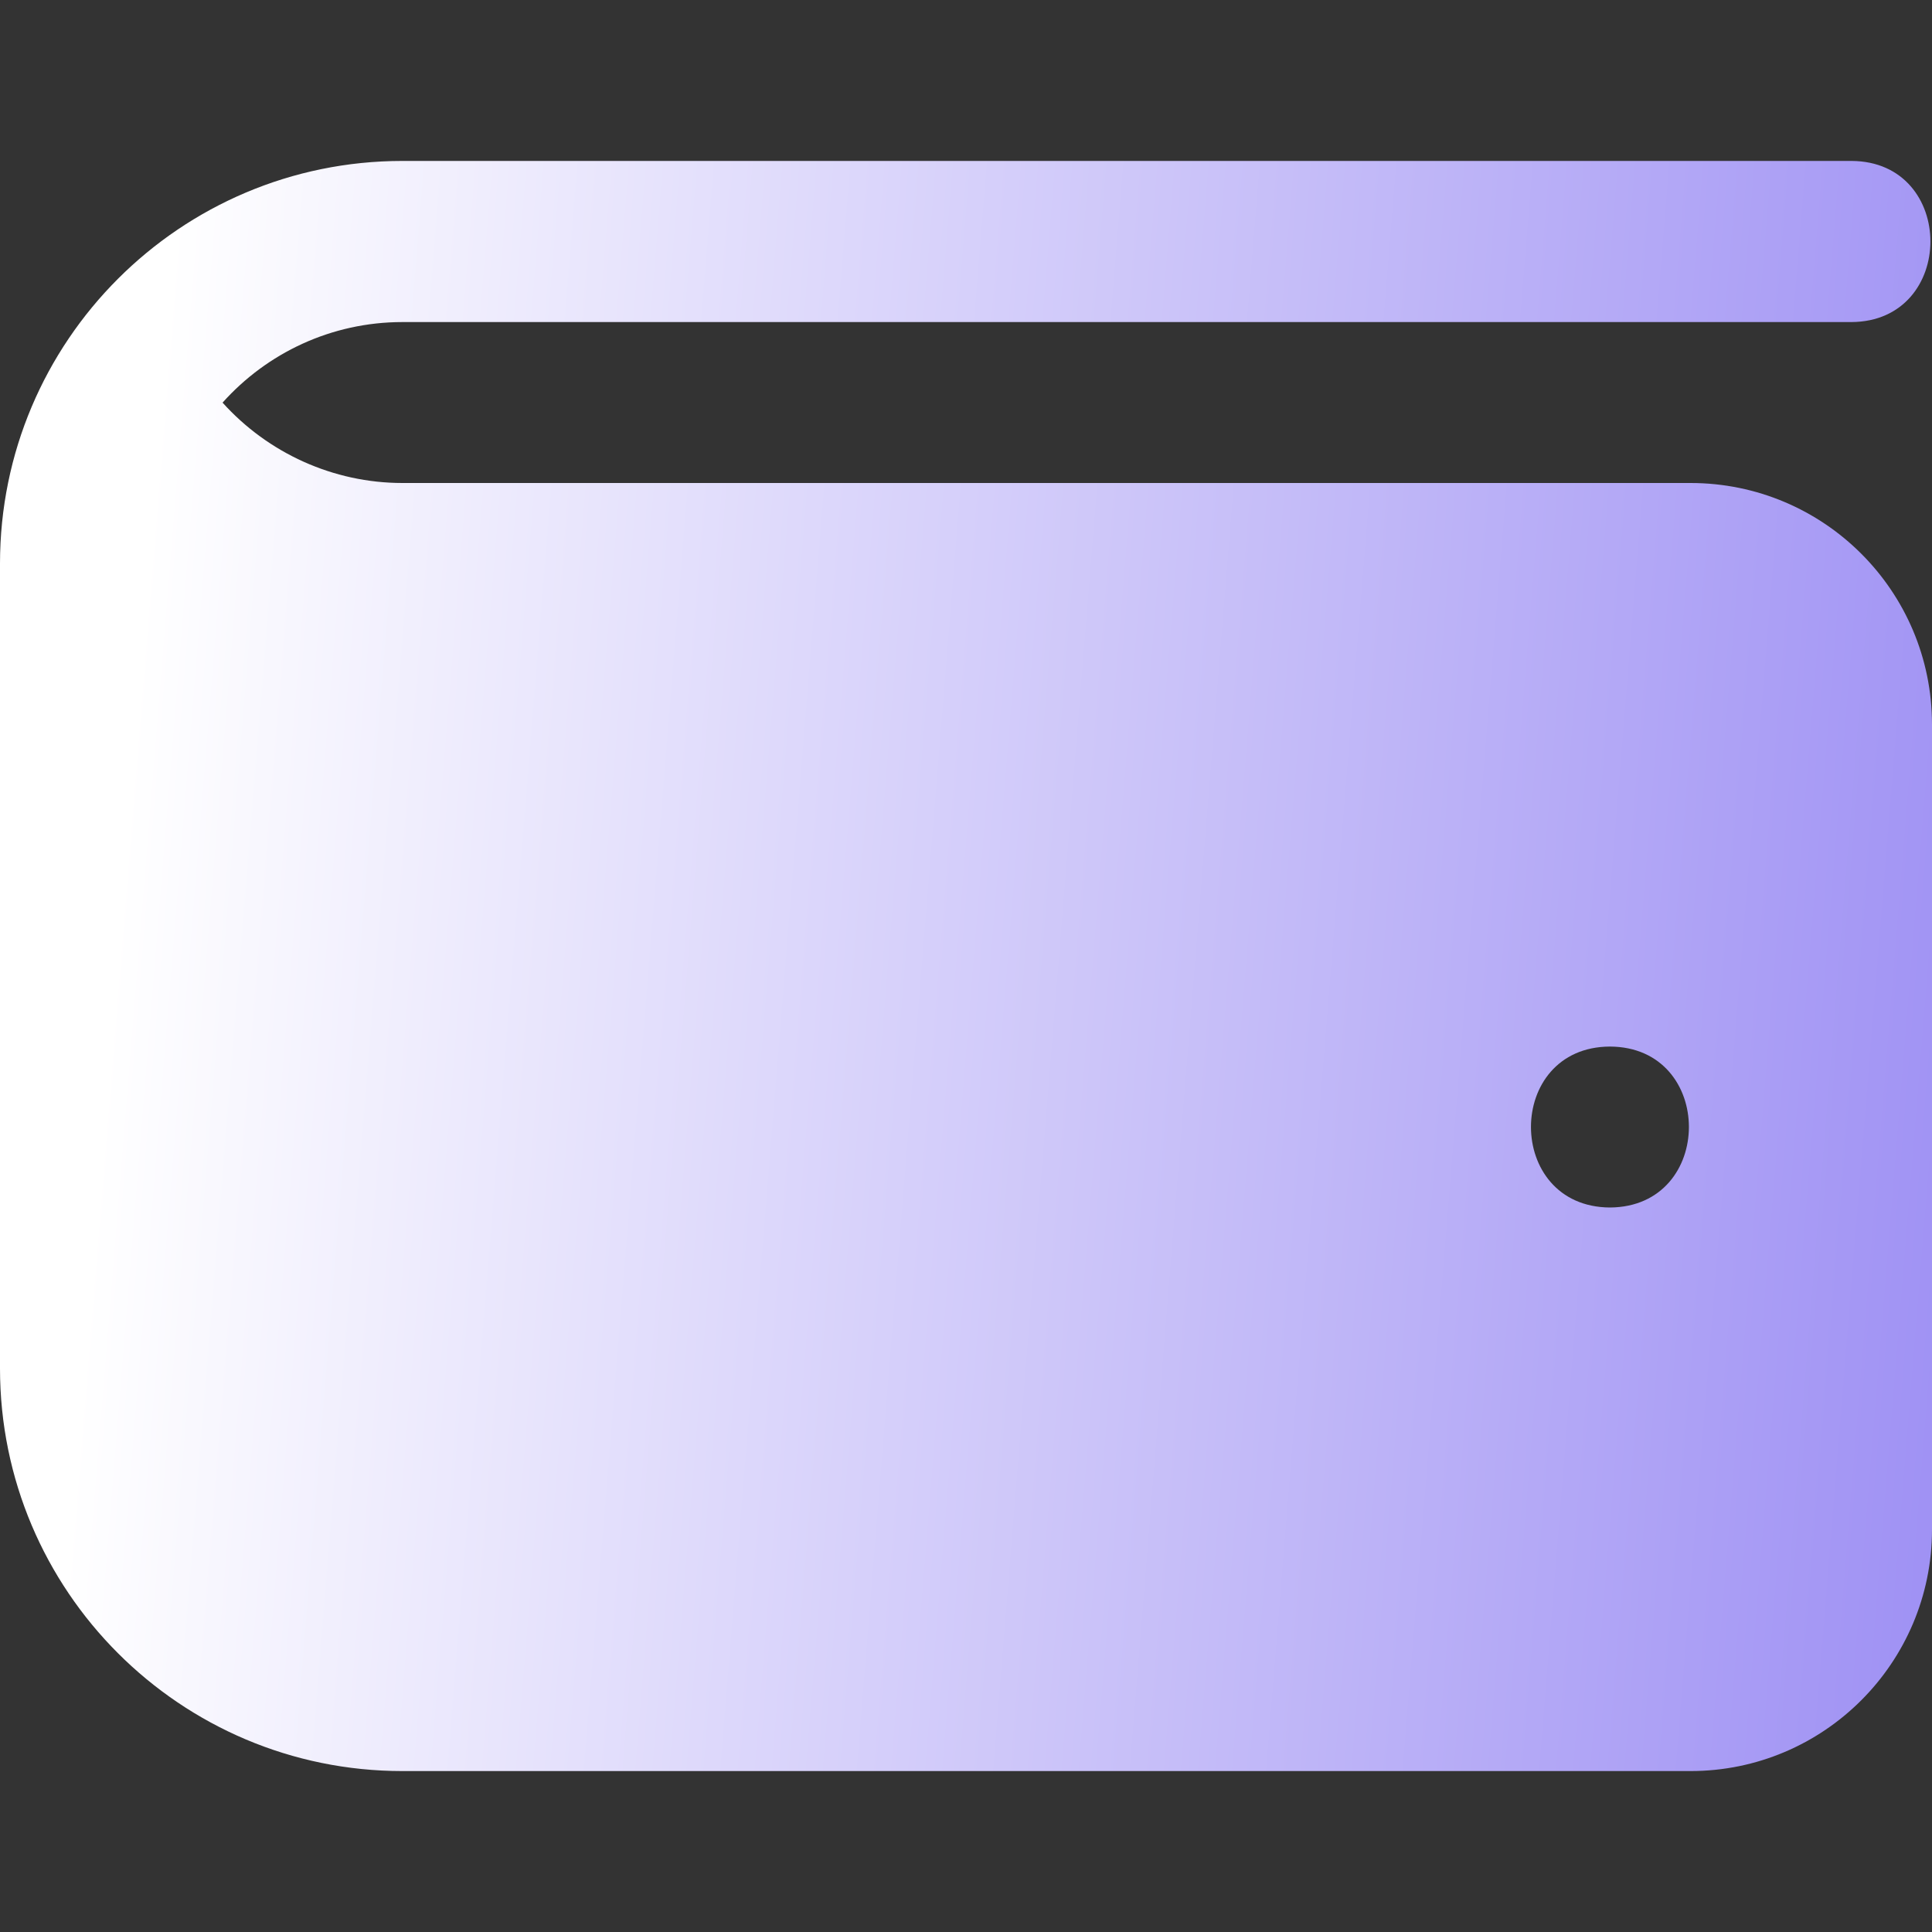 <svg width="10" height="10" viewBox="0 0 10 10" fill="none" xmlns="http://www.w3.org/2000/svg">
<rect x="0" y="0" width="10" height="10" fill="#333333" stroke="none"/>
<g id="&#60;i class=&#34;fi fi-sr-wallet&#34;&#62;&#60;/i&#62;" clip-path="url(#clip0_6644_16973)">
<path id="Vector" d="M8.75 2.5H2.083C1.725 2.5 1.387 2.345 1.152 2.084C1.381 1.828 1.714 1.667 2.083 1.667H9.583C10.128 1.664 10.128 0.835 9.583 0.833H2.083C0.933 0.833 0 1.766 0 2.917V7.083C0 8.234 0.933 9.167 2.083 9.167H8.75C9.44 9.167 10 8.607 10 7.917V3.75C10 3.059 9.44 2.5 8.75 2.5ZM8.333 6.25C7.788 6.247 7.788 5.419 8.333 5.417C8.878 5.419 8.878 6.247 8.333 6.25Z" fill="url(#paint0_linear_6644_16973)"/>
</g>
<defs>
<linearGradient id="paint0_linear_6644_16973" x1="0.945" y1="0.517" x2="12.776" y2="1.475" gradientUnits="userSpaceOnUse">
<stop stop-color="white"/>
<stop offset="1" stop-color="#8978F1"/>
</linearGradient>
<clipPath id="clip0_6644_16973">
<rect width="10" height="10" fill="white"/>
</clipPath>
</defs>
</svg>
